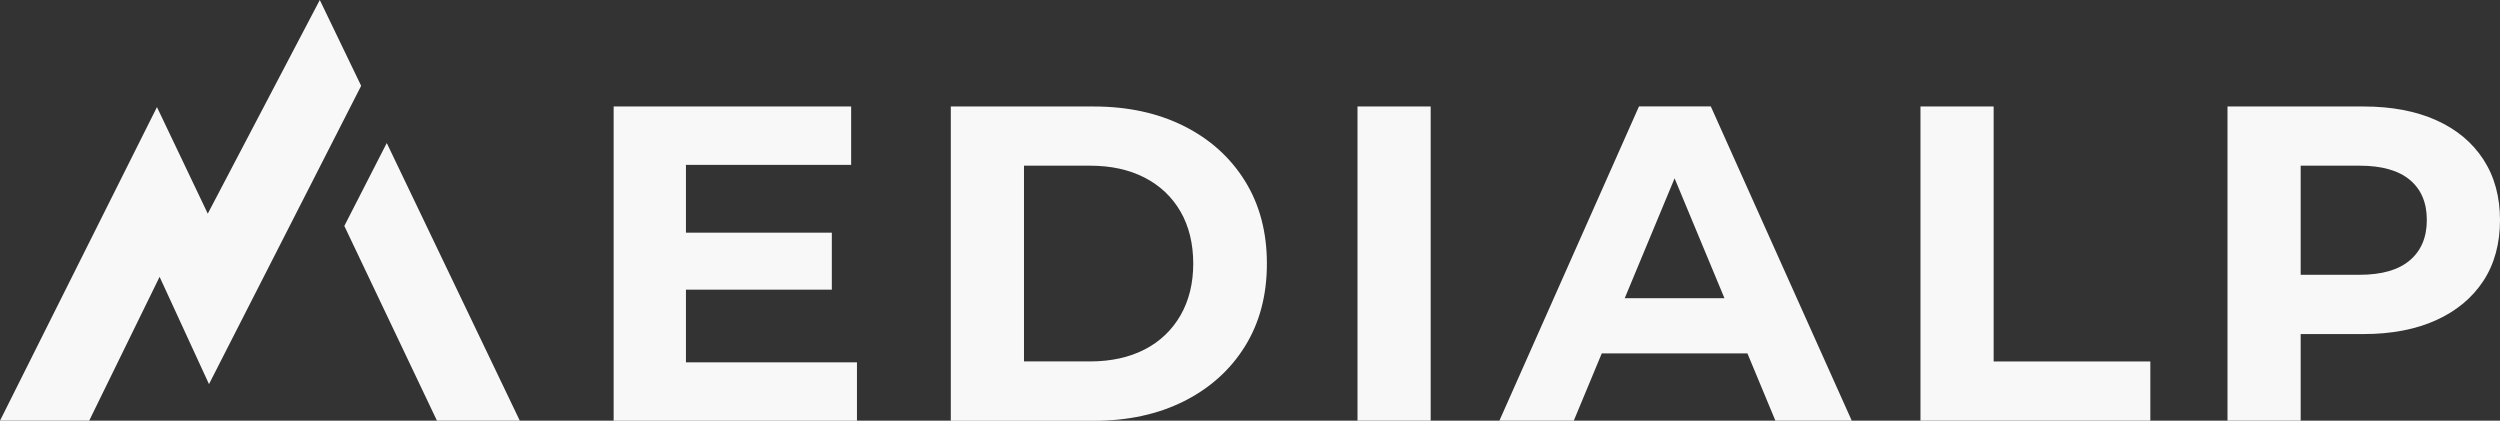 <?xml version="1.0" encoding="UTF-8"?> <svg xmlns="http://www.w3.org/2000/svg" id="Calque_2" version="1.1" viewBox="0 0 370 62.26"><rect x="0" y="0" width="370" height="62.26" fill="#333333" stroke="none"/><defs><style> .st0 { fill: #f8f8f8; } </style></defs><g id="Calque_1-2"><g><polygon class="st0" points="47.33 0 30.75 31.62 23.23 15.85 0 62.26 13.2 62.26 23.62 40.97 30.93 56.85 53.45 12.7 47.33 0"></polygon><g><path class="st0" d="M101.52,53.63h25.31v8.64h-36.01V15.76h35.15v8.64h-24.45s0,29.23,0,29.23ZM100.72,34.43h22.39v8.44h-22.39v-8.44Z"></path><path class="st0" d="M140.72,62.26V15.76h21.13c5.05,0,9.5.96,13.36,2.89,3.85,1.93,6.86,4.63,9.03,8.11s3.26,7.56,3.26,12.26-1.09,8.78-3.26,12.26c-2.17,3.48-5.18,6.18-9.03,8.11s-8.31,2.89-13.36,2.89h-21.13v-.02ZM151.55,53.49h9.77c3.1,0,5.79-.59,8.07-1.76,2.28-1.17,4.05-2.86,5.32-5.05,1.26-2.19,1.89-4.75,1.89-7.67s-.63-5.54-1.89-7.71c-1.26-2.17-3.03-3.84-5.32-5.02-2.28-1.17-4.97-1.76-8.07-1.76h-9.77v28.97Z"></path><path class="st0" d="M200.91,62.26V15.76h10.83v46.51h-10.83v-.01Z"></path><path class="st0" d="M221.91,62.26l20.66-46.51h10.63l20.86,46.51h-11.3l-17.08-41.06h4.32l-17.08,41.06h-11.03.02ZM232.34,52.3l2.73-8.17h24.05l2.79,8.17s-29.57,0-29.57,0Z"></path><path class="st0" d="M284.23,62.26V15.76h10.83v37.74h23.19v8.77h-34.02v-.01Z"></path><path class="st0" d="M329.67,62.26V15.76h20.13c4.16,0,7.75.68,10.76,2.03s5.34,3.29,6.98,5.81c1.64,2.53,2.46,5.51,2.46,8.97s-.82,6.5-2.46,9c-1.64,2.5-3.96,4.44-6.98,5.81-3.01,1.37-6.6,2.06-10.76,2.06h-14.22l4.92-4.85v17.67h-10.83ZM340.5,45.79l-4.92-5.12h13.62c3.28,0,5.76-.71,7.44-2.13,1.68-1.42,2.53-3.41,2.53-5.98s-.84-4.55-2.53-5.95-4.16-2.09-7.44-2.09h-13.62l4.92-5.12v26.39Z"></path></g><polygon class="st0" points="76.93 62.26 57.24 21.17 50.96 33.44 64.67 62.26 76.93 62.26"></polygon></g></g></svg> 